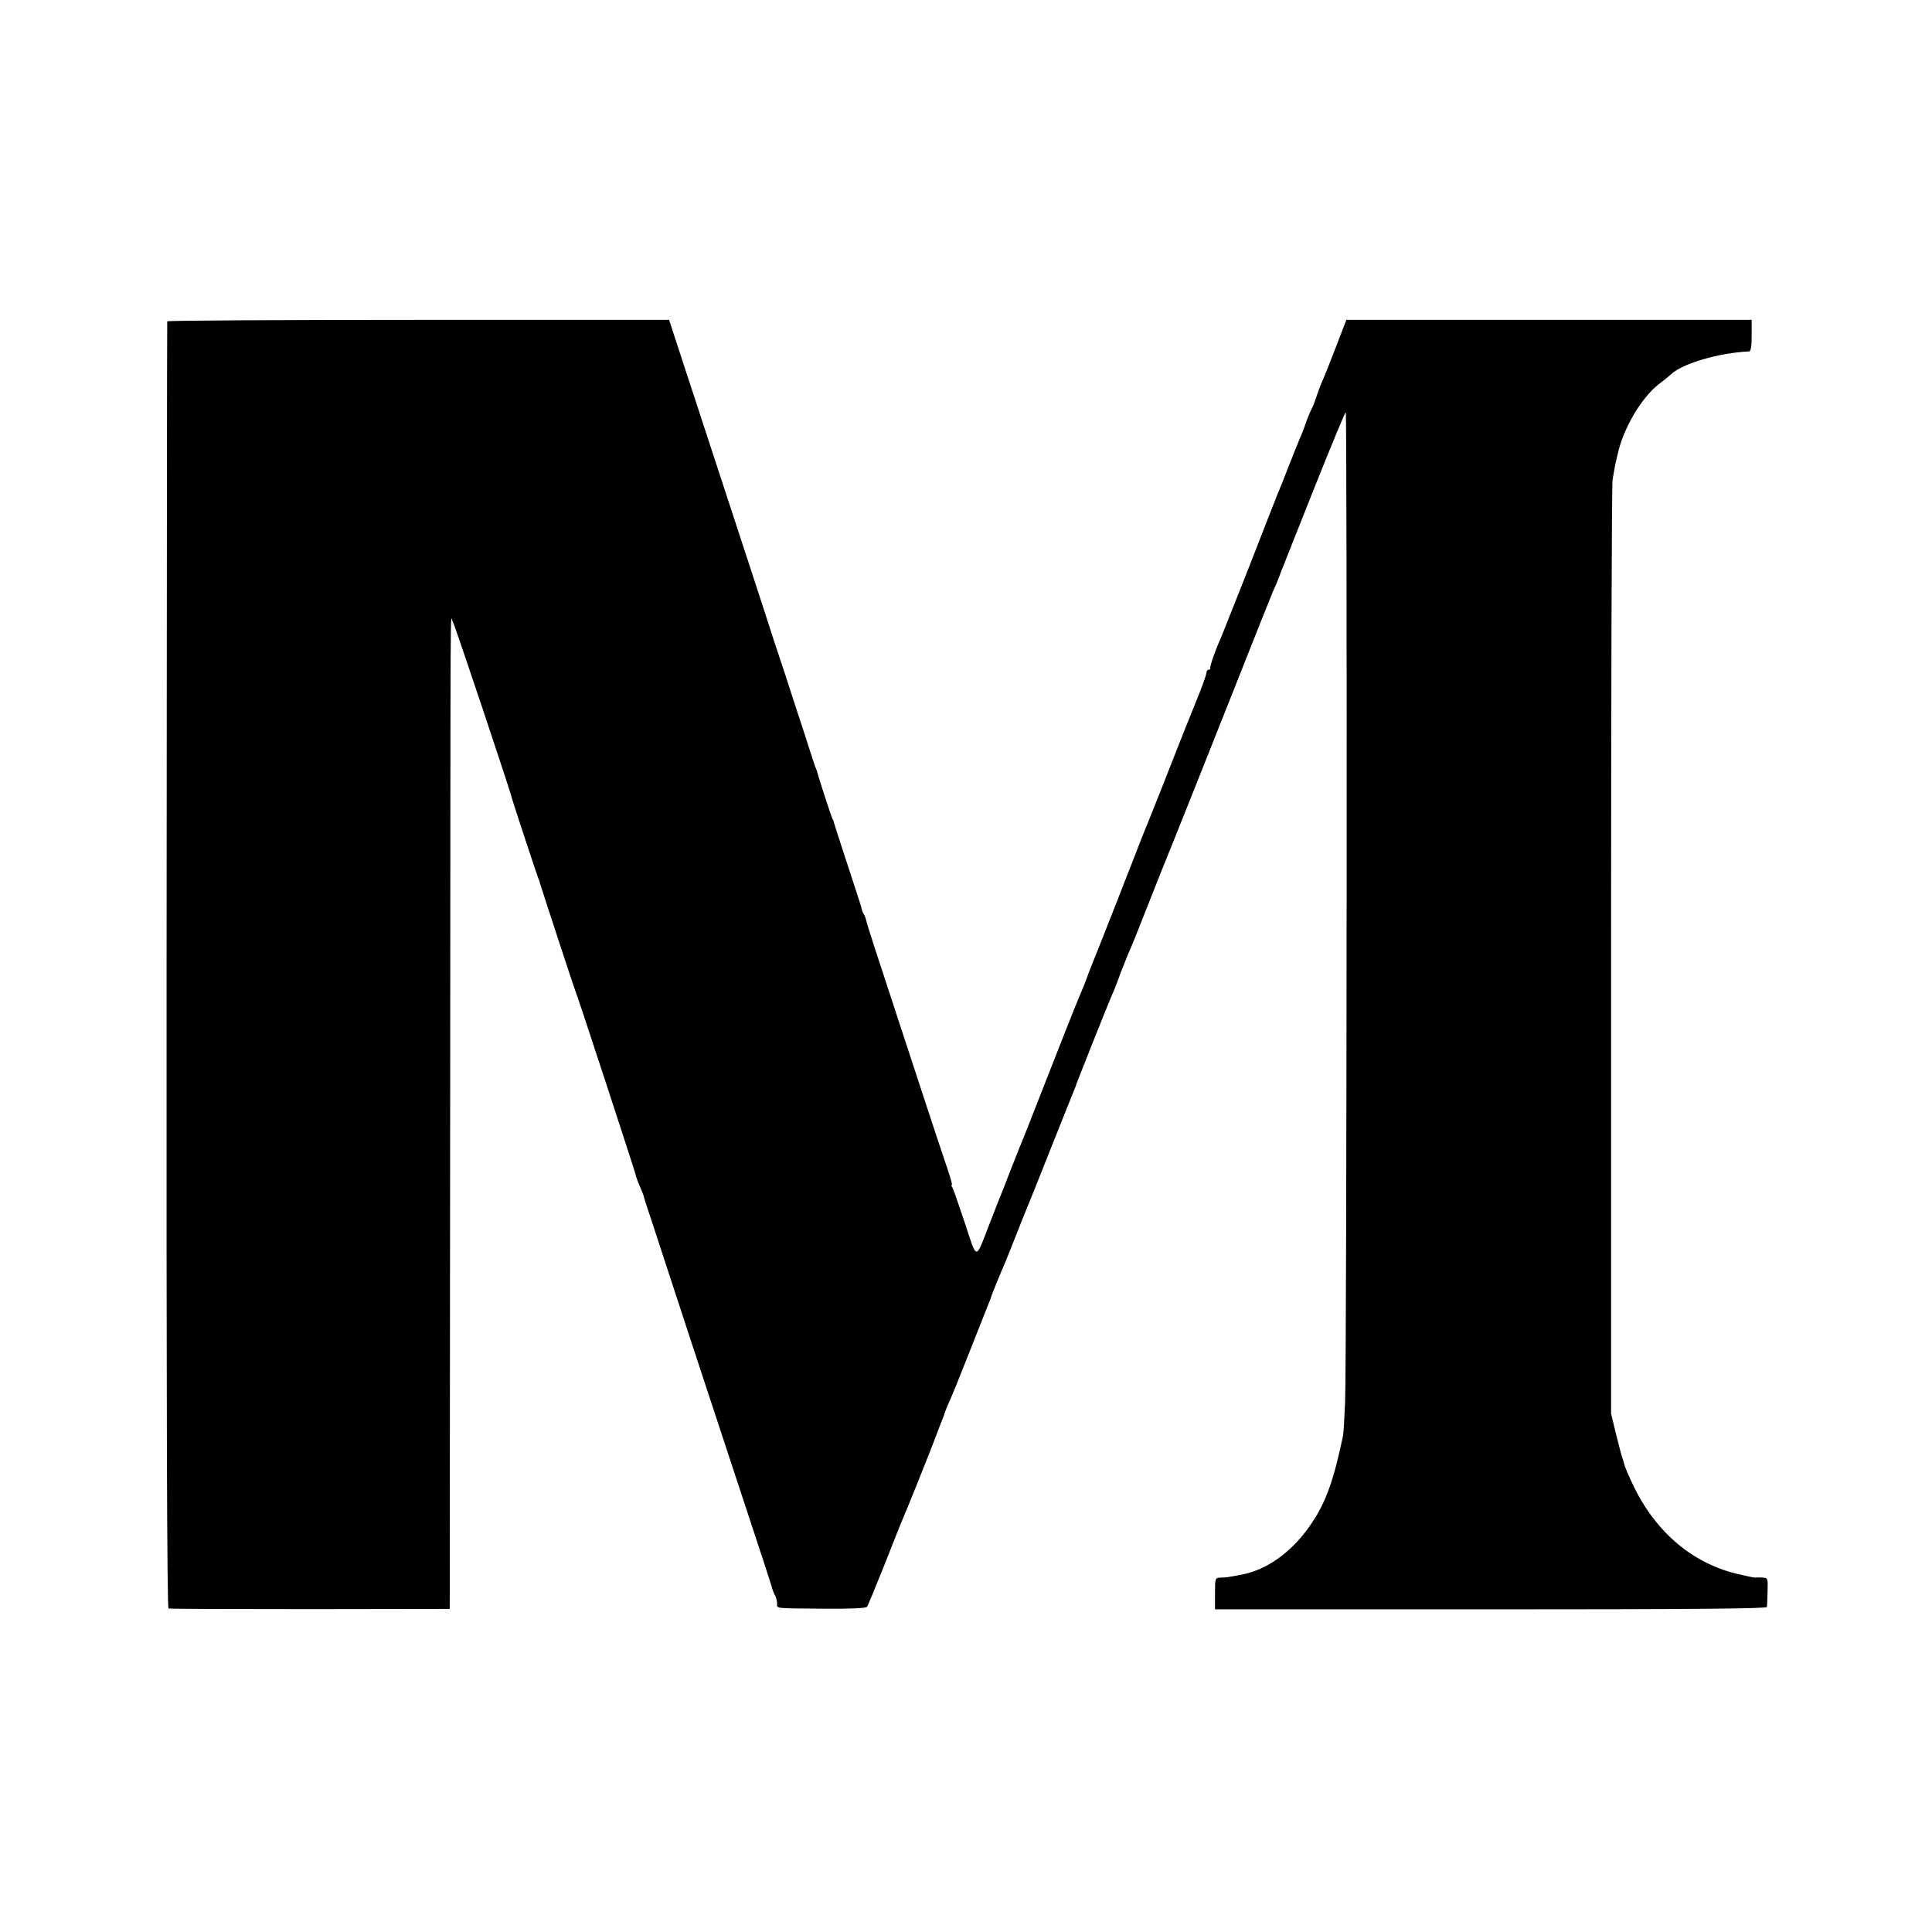 <?xml version="1.0" standalone="no"?>
<!DOCTYPE svg PUBLIC "-//W3C//DTD SVG 20010904//EN"
 "http://www.w3.org/TR/2001/REC-SVG-20010904/DTD/svg10.dtd">
<svg version="1.0" xmlns="http://www.w3.org/2000/svg"
 width="900pt" height="900pt" viewBox="0 0 900 900"
 preserveAspectRatio="xMidYMid meet">
<g transform="translate(0,900) scale(0.1,-0.1)"
fill="#000000" stroke="none">
<path d="M779 7503 c-1 -5 -2 -1355 -3 -3000 -1 -2022 2 -2994 9 -2996 5 -2
303 -3 660 -3 l650 1 2 2285 c2 2603 0 2327 12 2315 7 -8 273 -803 276 -825 1
-6 114 -350 122 -370 4 -8 7 -17 7 -20 5 -18 159 -489 166 -505 12 -28 280
-848 281 -857 0 -4 8 -28 19 -53 11 -25 19 -46 19 -48 0 -3 3 -15 49 -152 21
-66 95 -289 162 -495 68 -206 181 -550 252 -765 71 -214 131 -398 133 -407 2
-9 8 -26 14 -37 6 -11 11 -29 11 -40 0 -25 -18 -23 218 -25 122 -1 196 2 201
9 4 5 40 93 81 195 40 102 80 203 90 225 19 44 124 305 150 375 9 25 22 58 28
73 7 16 12 30 12 33 0 2 9 23 19 47 11 23 54 129 96 236 42 106 81 205 87 220
6 14 12 31 14 36 2 10 46 117 69 170 7 17 29 73 50 125 20 52 43 109 50 125 7
17 57 140 110 275 54 135 102 256 108 270 6 14 11 27 11 30 2 7 146 369 166
415 10 22 27 65 38 97 12 31 30 76 40 100 11 23 52 126 92 228 40 102 92 232
116 290 23 58 136 339 249 625 113 286 210 529 215 540 9 18 31 72 35 85 1 3
7 19 14 35 6 17 73 184 148 373 75 188 139 342 142 342 7 0 5 -4428 -3 -4610
-3 -74 -7 -146 -10 -160 -43 -204 -78 -303 -142 -400 -89 -136 -212 -226 -339
-247 -16 -3 -37 -7 -45 -8 -8 -2 -27 -4 -42 -4 -28 -1 -28 -1 -28 -74 l0 -74
1285 0 c923 0 1285 3 1286 11 1 6 2 39 3 74 2 60 1 62 -24 63 -14 1 -29 1 -34
0 -4 -1 -45 8 -91 19 -211 53 -382 203 -484 426 -18 38 -34 77 -35 85 -2 8 -6
21 -9 29 -3 8 -16 58 -29 110 l-23 95 0 2150 c0 1183 3 2173 7 2200 5 28 10
60 13 73 3 12 7 32 10 43 26 122 110 265 192 329 25 19 51 40 57 46 54 51 221
100 364 107 8 0 12 22 12 74 l0 73 -944 0 -944 0 -47 -122 c-26 -68 -55 -141
-65 -163 -10 -22 -23 -58 -30 -80 -7 -22 -16 -44 -20 -50 -3 -5 -15 -32 -25
-60 -9 -27 -23 -63 -31 -80 -7 -16 -31 -77 -54 -135 -22 -58 -45 -114 -50
-125 -4 -11 -63 -159 -129 -330 -67 -170 -128 -323 -135 -340 -22 -47 -51
-129 -48 -137 1 -5 -3 -8 -8 -8 -6 0 -10 -7 -10 -15 0 -8 -24 -75 -54 -147
-30 -73 -93 -232 -140 -353 -48 -121 -91 -229 -96 -240 -5 -11 -25 -63 -45
-115 -44 -114 -183 -467 -195 -495 -7 -18 -21 -52 -25 -65 -4 -13 -26 -67 -34
-85 -11 -23 -114 -285 -196 -495 -31 -80 -62 -158 -69 -175 -7 -16 -32 -79
-56 -140 -23 -60 -46 -119 -51 -130 -4 -11 -27 -67 -49 -125 -67 -174 -57
-174 -115 2 -28 84 -54 159 -58 166 -5 6 -6 12 -3 12 3 0 -5 30 -18 68 -13 37
-88 263 -166 502 -78 239 -158 482 -177 540 -19 58 -36 113 -38 123 -2 9 -7
23 -12 30 -4 6 -8 17 -9 24 -1 7 -30 96 -64 199 -34 104 -63 193 -64 198 -1 6
-4 16 -8 21 -4 7 -63 186 -73 225 -1 3 -4 12 -8 20 -3 8 -17 51 -31 95 -14 44
-42 130 -62 190 -20 61 -37 115 -39 120 -1 6 -5 17 -8 25 -3 8 -29 87 -58 175
-28 88 -73 225 -99 305 -39 118 -182 555 -358 1093 l-25 77 -1169 0 c-642 0
-1169 -3 -1169 -7z"/>
</g>
</svg>
